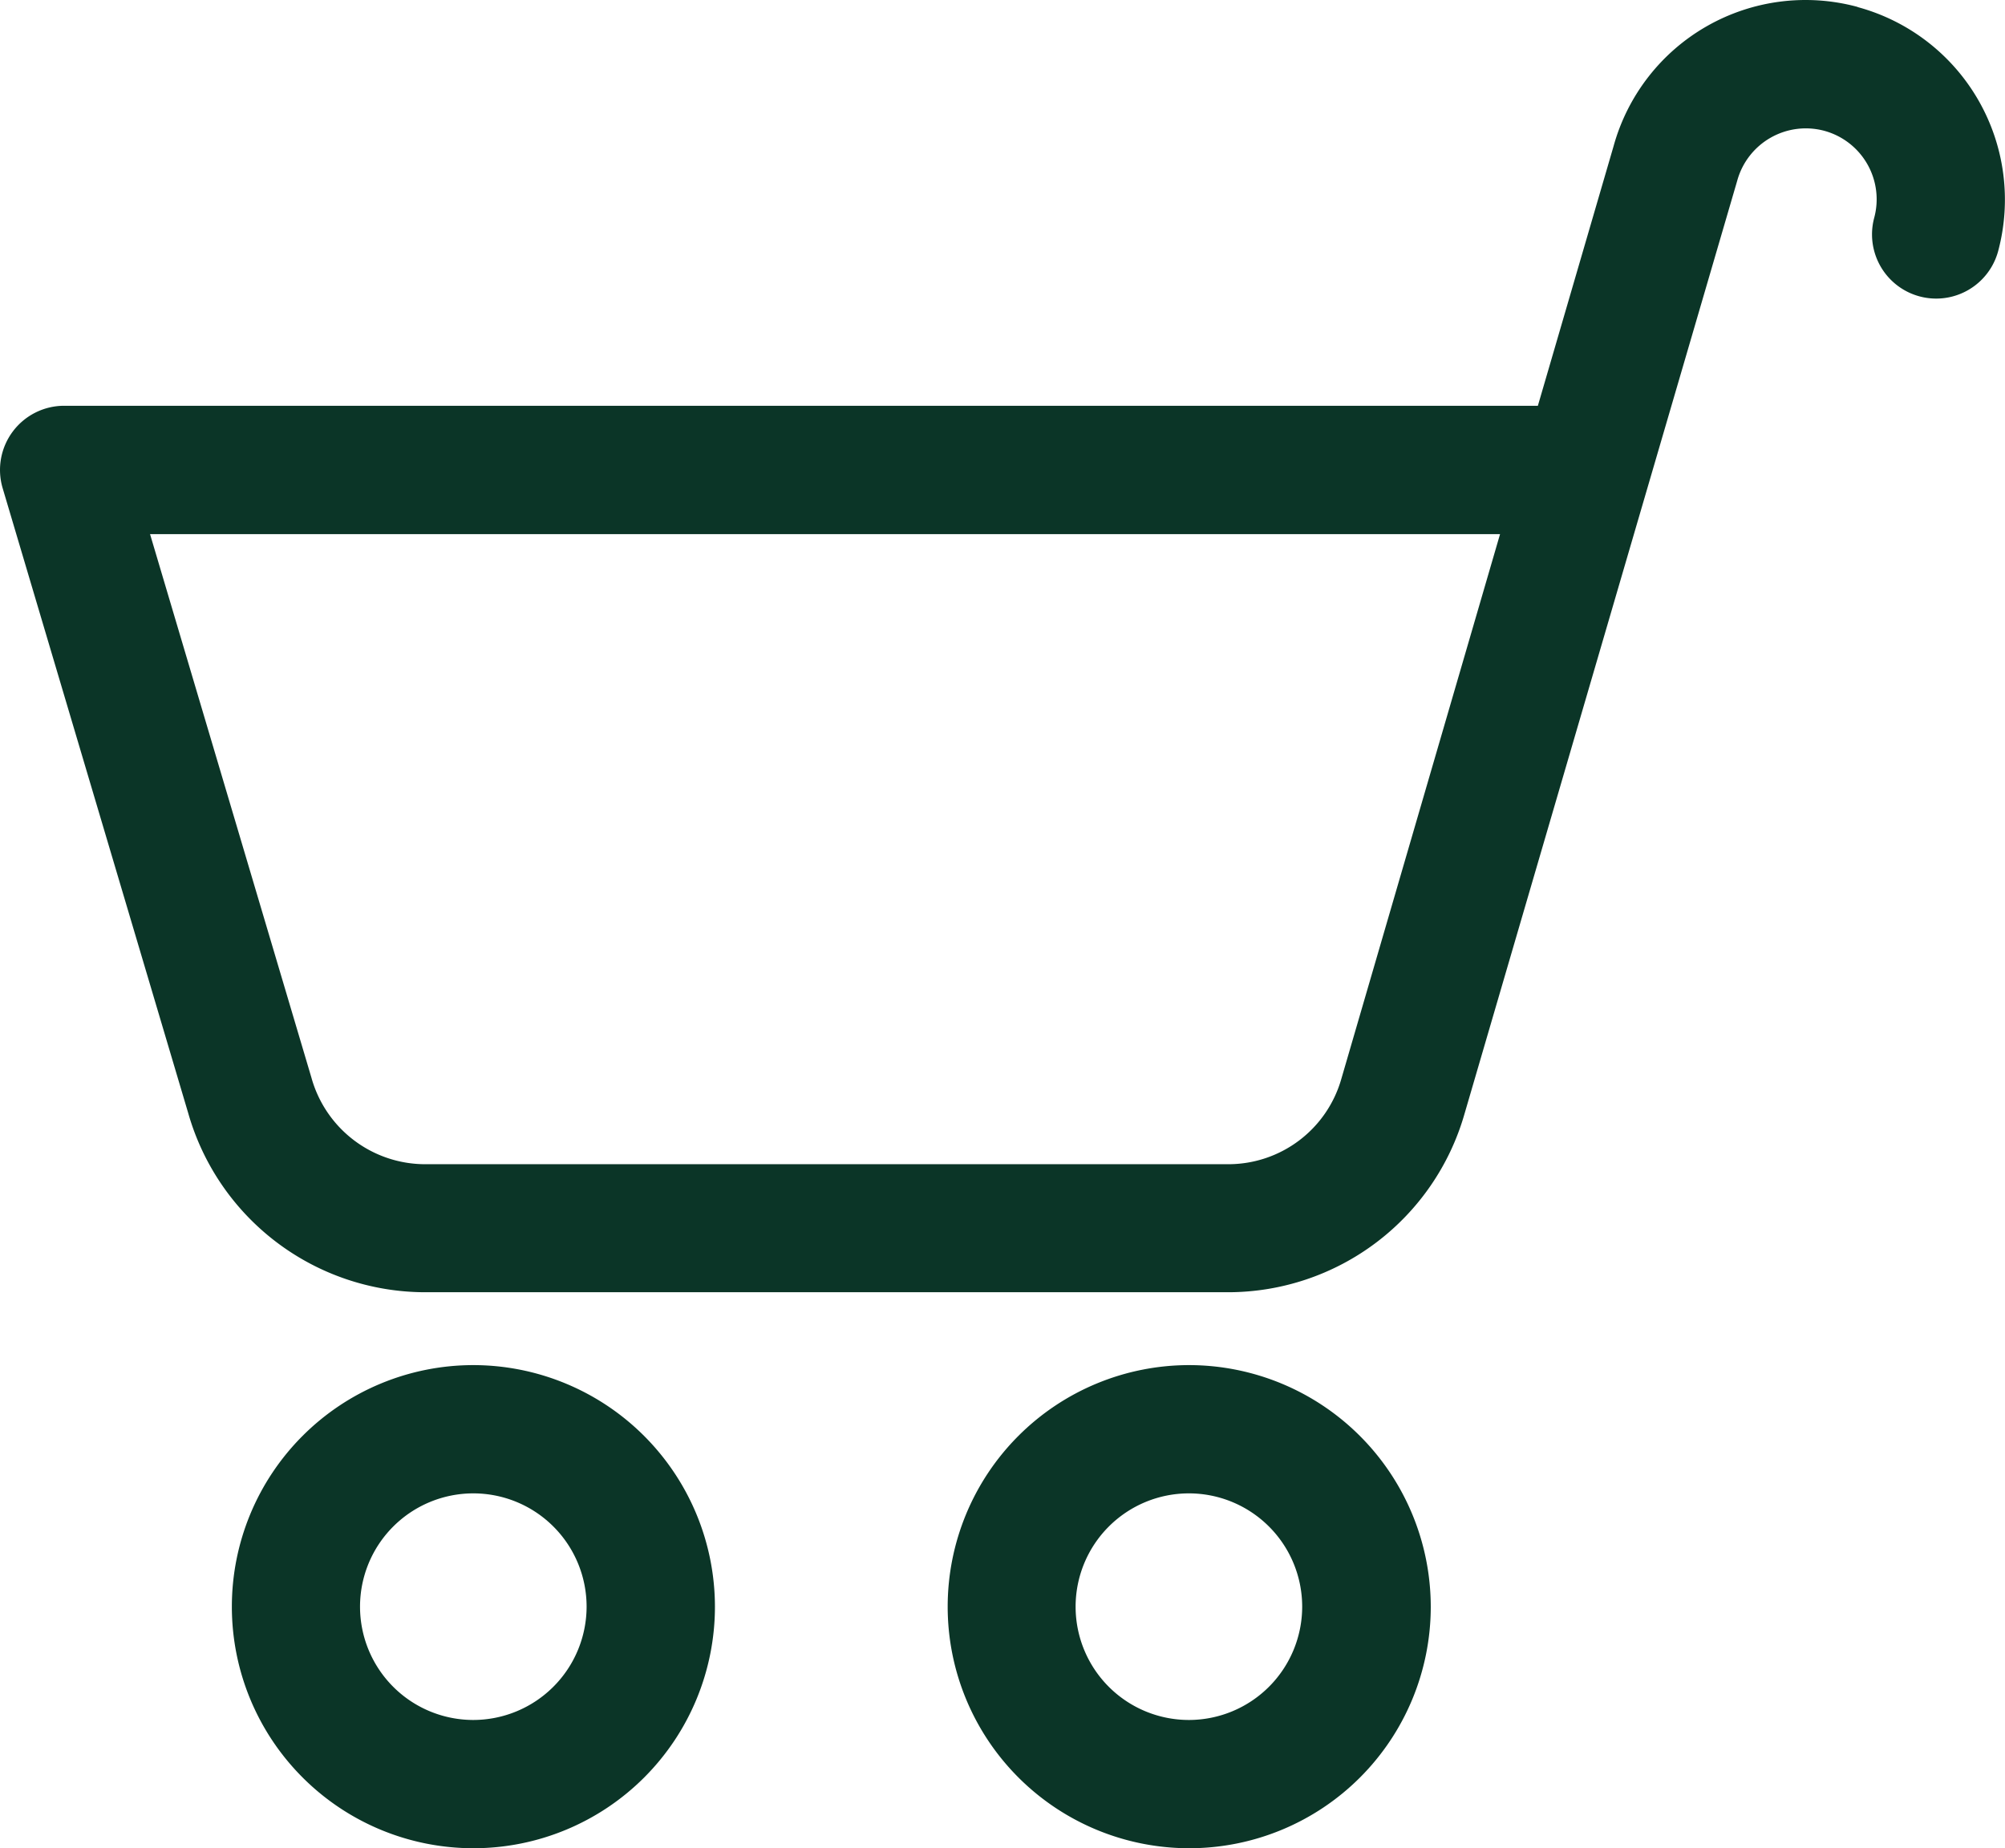 <svg xmlns="http://www.w3.org/2000/svg" xmlns:xlink="http://www.w3.org/1999/xlink" width="24.654" height="22.724" viewBox="0 0 24.654 22.724">
  <defs>
    <clipPath id="clip-path">
      <rect id="長方形_781" data-name="長方形 781" width="24.654" height="22.724" fill="#0b3527"/>
    </clipPath>
  </defs>
  <g id="グループ_44" data-name="グループ 44" transform="translate(0 0)">
    <g id="グループ_43" data-name="グループ 43" transform="translate(0 0)" clip-path="url(#clip-path)">
      <path id="パス_495" data-name="パス 495" d="M10.2,42.551a2.97,2.97,0,1,0,2.97,2.971,2.973,2.973,0,0,0-2.97-2.971m0,4.363a1.393,1.393,0,1,1,1.392-1.392A1.395,1.395,0,0,1,10.2,46.914" transform="translate(-4.379 -25.767)" fill="#0b3527"/>
      <path id="パス_496" data-name="パス 496" d="M32.511,42.551a2.97,2.97,0,1,0,2.97,2.971,2.974,2.974,0,0,0-2.97-2.971m0,4.363A1.393,1.393,0,1,1,33.9,45.522a1.394,1.394,0,0,1-1.392,1.392" transform="translate(-17.888 -25.767)" fill="#0b3527"/>
      <path id="パス_497" data-name="パス 497" d="M22.841.085a2.449,2.449,0,0,0-3,1.712L18.91,4.989H.788A.789.789,0,0,0,.032,6l2.283,7.688a3.033,3.033,0,0,0,2.908,2.2h9.884a3.026,3.026,0,0,0,2.9-2.19L21.361,2.223a.875.875,0,0,1,1.07-.615.873.873,0,0,1,.615,1.069.789.789,0,0,0,1.524.41,2.453,2.453,0,0,0-1.728-3M16.493,13.266a1.445,1.445,0,0,1-1.385,1.048H5.223A1.453,1.453,0,0,1,3.83,13.252L1.845,6.567h16.6Z" transform="translate(0 0)" fill="#0b3527"/>
    </g>
  </g>
</svg>
